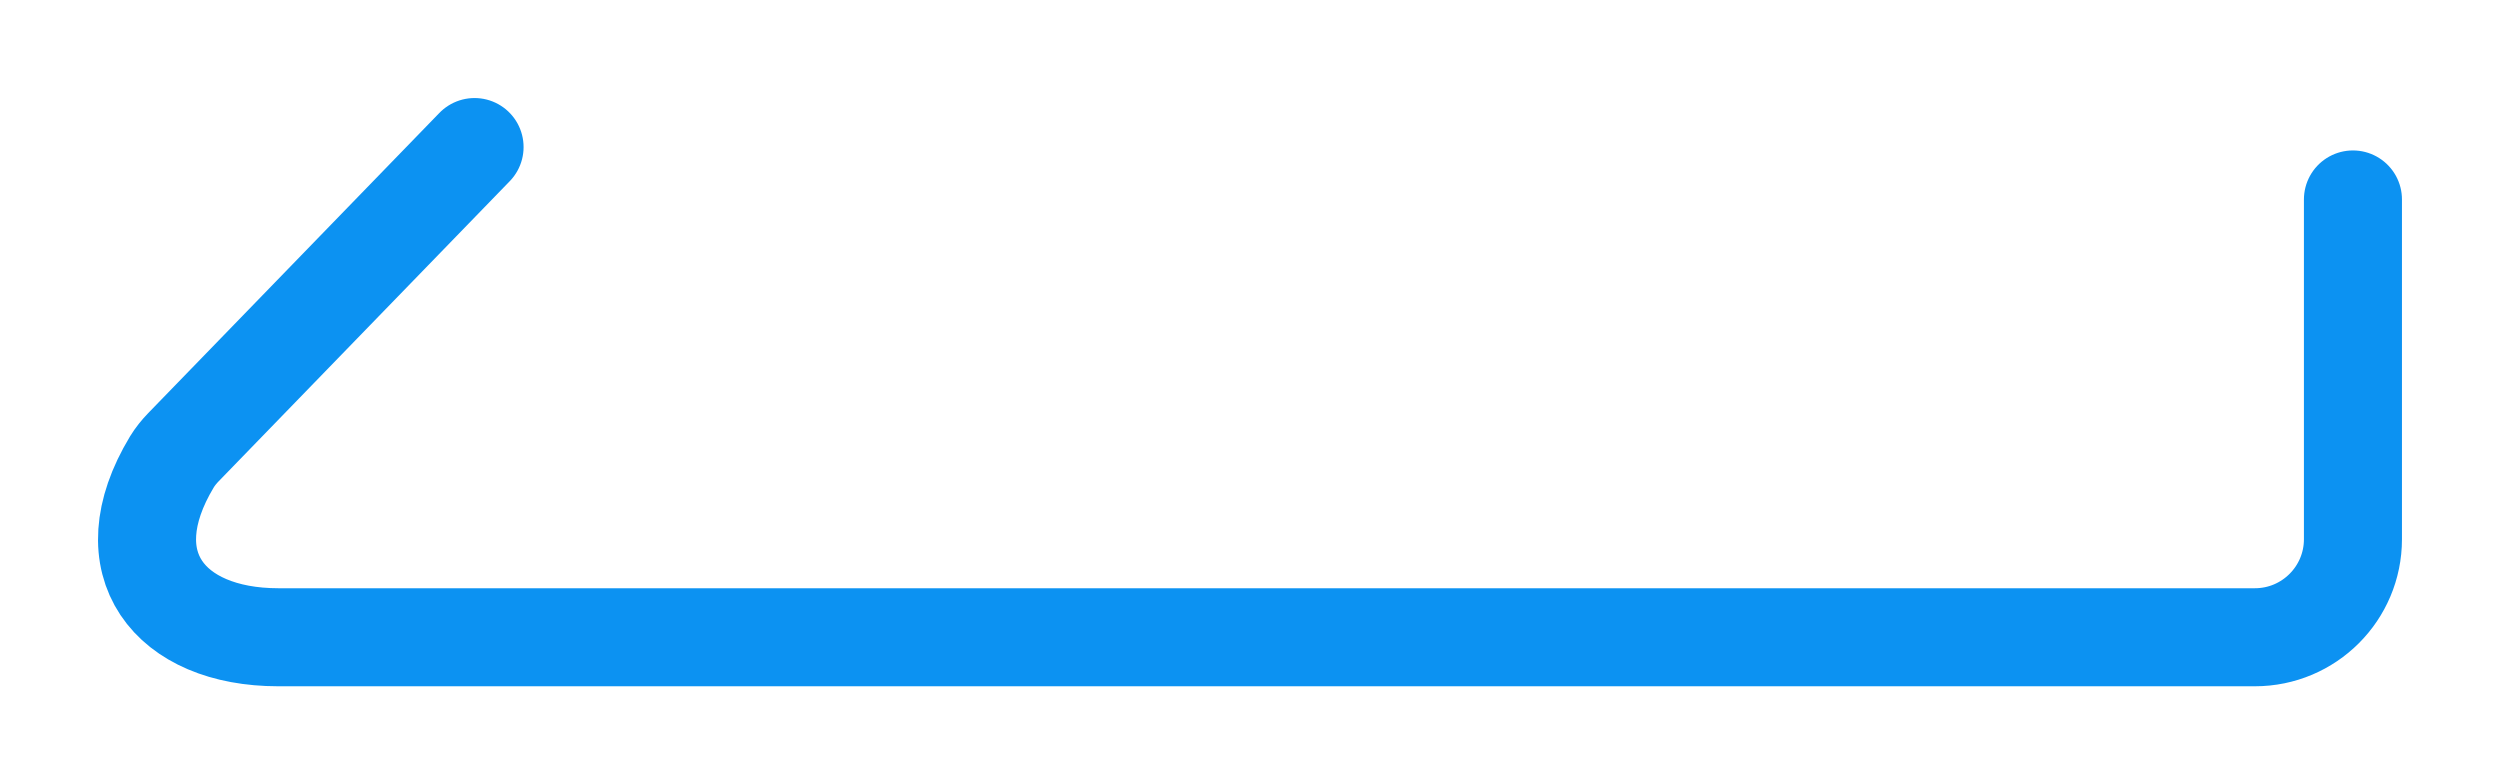 <svg width="51" xmlns="http://www.w3.org/2000/svg" height="16" id="screenshot-538a12ba-446b-80b6-8006-44b479610134" viewBox="-3812.156 2373.5 51 16" xmlns:xlink="http://www.w3.org/1999/xlink" fill="none" version="1.1"><g id="shape-538a12ba-446b-80b6-8006-44b479610134"><g class="fills" id="fills-538a12ba-446b-80b6-8006-44b479610134"><path d="M-3802.475,2376.500L-3808.414,2382.623C-3808.502,2382.714,-3808.583,2382.814,-3808.649,2382.922C-3809.906,2385.005,-3808.694,2386.500,-3806.482,2386.500L-3766.156,2386.500C-3765.052,2386.500,-3764.156,2385.605,-3764.156,2384.500L-3764.156,2377.569" fill="none" stroke-miterlimit="10" stroke-linecap="round" stroke-linejoin="round" style="fill: none;"/></g><g fill="none" stroke-miterlimit="10" stroke-linecap="round" stroke-linejoin="round" id="strokes-4dfc125c-482d-8071-8006-44b95b264779-538a12ba-446b-80b6-8006-44b479610134" class="strokes"><g class="stroke-shape"><path d="M-3802.475,2376.500L-3808.414,2382.623C-3808.502,2382.714,-3808.583,2382.814,-3808.649,2382.922C-3809.906,2385.005,-3808.694,2386.500,-3806.482,2386.500L-3766.156,2386.500C-3765.052,2386.500,-3764.156,2385.605,-3764.156,2384.500L-3764.156,2377.569" style="fill: none; stroke-width: 2; stroke: rgb(12, 146, 242); stroke-opacity: 1;"/></g></g></g></svg>